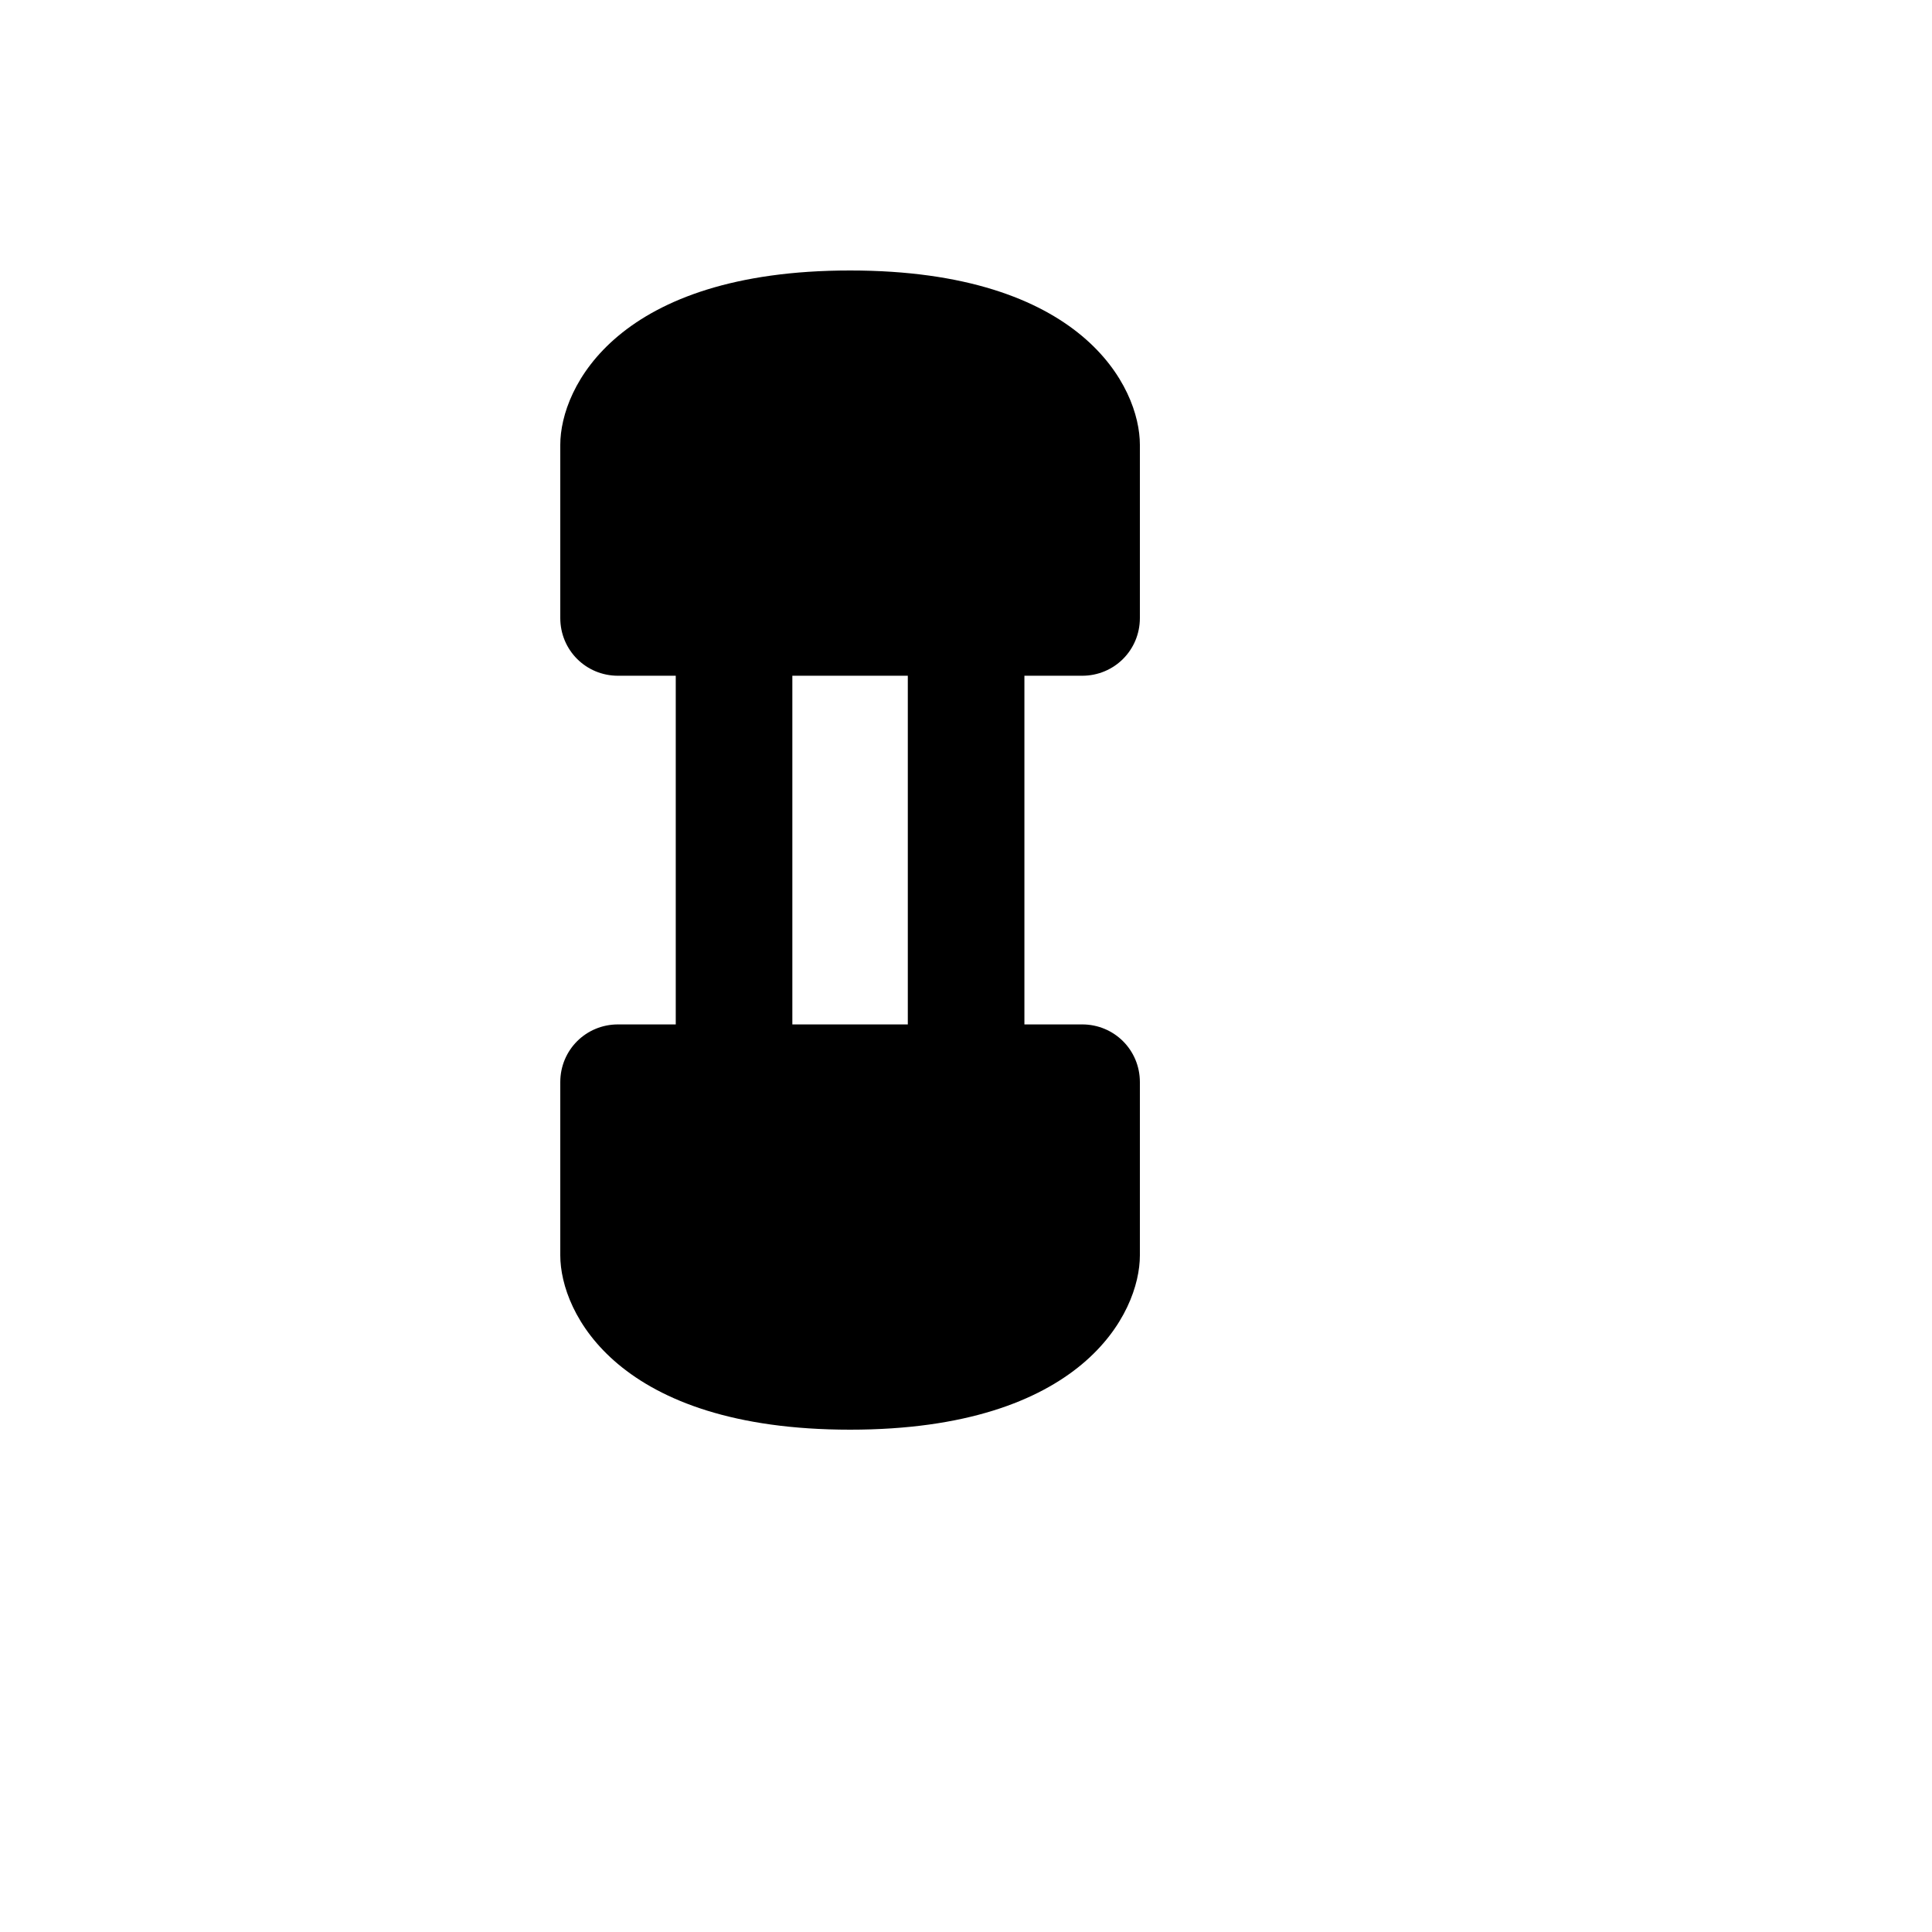 <svg xmlns="http://www.w3.org/2000/svg" version="1.1" xmlns:xlink="http://www.w3.org/1999/xlink" width="100%" height="100%" id="svgWorkerArea" viewBox="-25 -25 625 625" xmlns:idraw="https://idraw.muisca.co" style="background: white;"><defs id="defsdoc"><pattern id="patternBool" x="0" y="0" width="10" height="10" patternUnits="userSpaceOnUse" patternTransform="rotate(35)"><circle cx="5" cy="5" r="4" style="stroke: none;fill: #ff000070;"></circle></pattern></defs><g id="fileImp-328973386" class="cosito"><path id="pathImp-285581709" fill="#000" class="grouped" d="M250 62.5C175 62.5 156.25 100.147 156.25 118.897 156.25 118.897 156.25 174.927 156.25 174.927 156.25 185.314 164.539 193.604 174.927 193.604 174.927 193.604 193.605 193.604 193.605 193.604 193.605 193.604 193.605 306.397 193.605 306.397 193.605 306.397 174.927 306.397 174.927 306.397 164.54 306.397 156.25 314.686 156.25 325.074 156.25 325.074 156.25 381.103 156.25 381.103 156.25 399.853 175 437.5 250 437.5 325 437.5 343.75 399.853 343.75 381.103 343.75 381.103 343.75 325.073 343.75 325.073 343.75 314.686 335.461 306.396 325.073 306.396 325.073 306.396 306.395 306.396 306.395 306.396 306.395 306.396 306.395 193.604 306.395 193.604 306.395 193.604 325.073 193.604 325.073 193.604 335.46 193.604 343.75 185.315 343.75 174.927 343.75 174.927 343.75 118.896 343.75 118.896 343.75 100.147 325 62.5 250 62.5 250 62.5 250 62.5 250 62.5M231.323 193.604C231.323 193.604 268.676 193.604 268.676 193.604 268.676 193.604 268.676 306.397 268.676 306.397 268.676 306.397 231.323 306.397 231.323 306.397 231.323 306.397 231.323 193.604 231.323 193.604 231.323 193.604 231.323 193.604 231.323 193.604"></path></g></svg>
